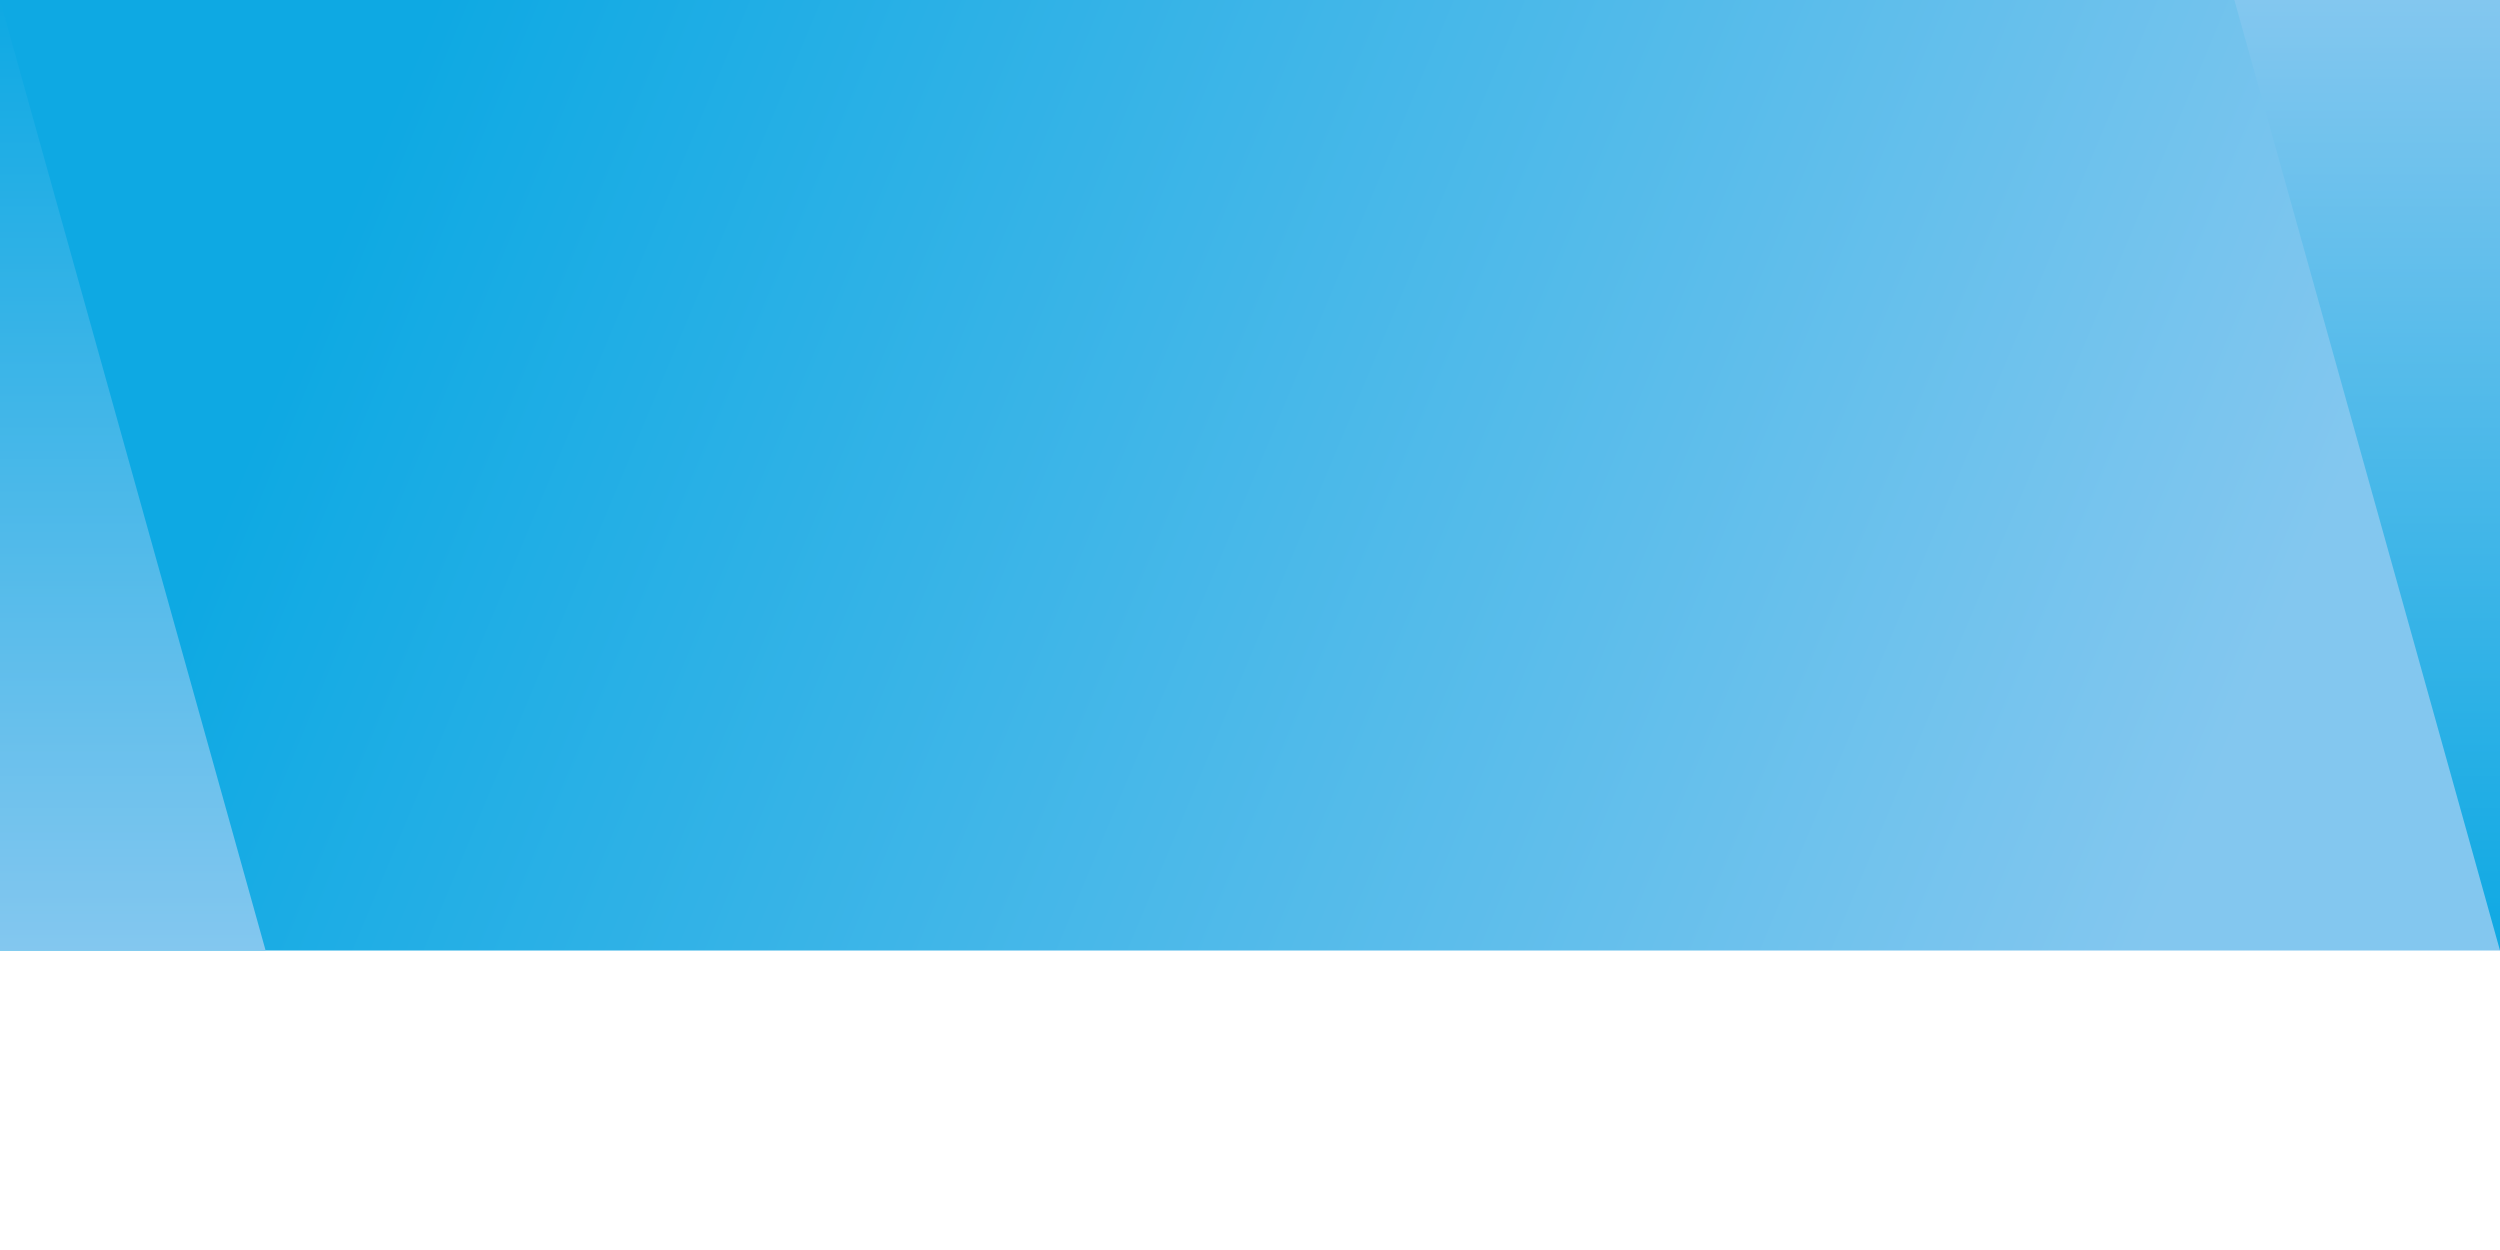 <?xml version="1.0" encoding="UTF-8"?>
<svg xmlns="http://www.w3.org/2000/svg" width="1920" height="960" viewBox="0 0 1920 960" fill="none">
  <g clip-path="url(#clip0_53_71)">
    <path d="M0 0H1920V730H0V0Z" fill="url(#paint0_linear_53_71)"></path>
    <path d="M1920 0H1716L1920 730V0Z" fill="url(#paint1_linear_53_71)"></path>
    <path d="M-0 730L204 730L0 0L-0 730Z" fill="url(#paint2_linear_53_71)"></path>
  </g>
  <defs>
    <linearGradient id="paint0_linear_53_71" x1="301.5" y1="76" x2="1681" y2="653.5" gradientUnits="userSpaceOnUse">
      <stop stop-color="#0EA9E3"></stop>
      <stop offset="1" stop-color="#83C7EF"></stop>
    </linearGradient>
    <linearGradient id="paint1_linear_53_71" x1="1818" y1="730" x2="1818" y2="0" gradientUnits="userSpaceOnUse">
      <stop stop-color="#0EA9E3"></stop>
      <stop offset="1" stop-color="#83C7EF"></stop>
    </linearGradient>
    <linearGradient id="paint2_linear_53_71" x1="102" y1="1.78342e-05" x2="102" y2="730" gradientUnits="userSpaceOnUse">
      <stop stop-color="#0EA9E3"></stop>
      <stop offset="1" stop-color="#83C7EF"></stop>
    </linearGradient>
    <clipPath id="clip0_53_71">
      <rect width="1920" height="960" fill="white"></rect>
    </clipPath>
  </defs>
</svg>
